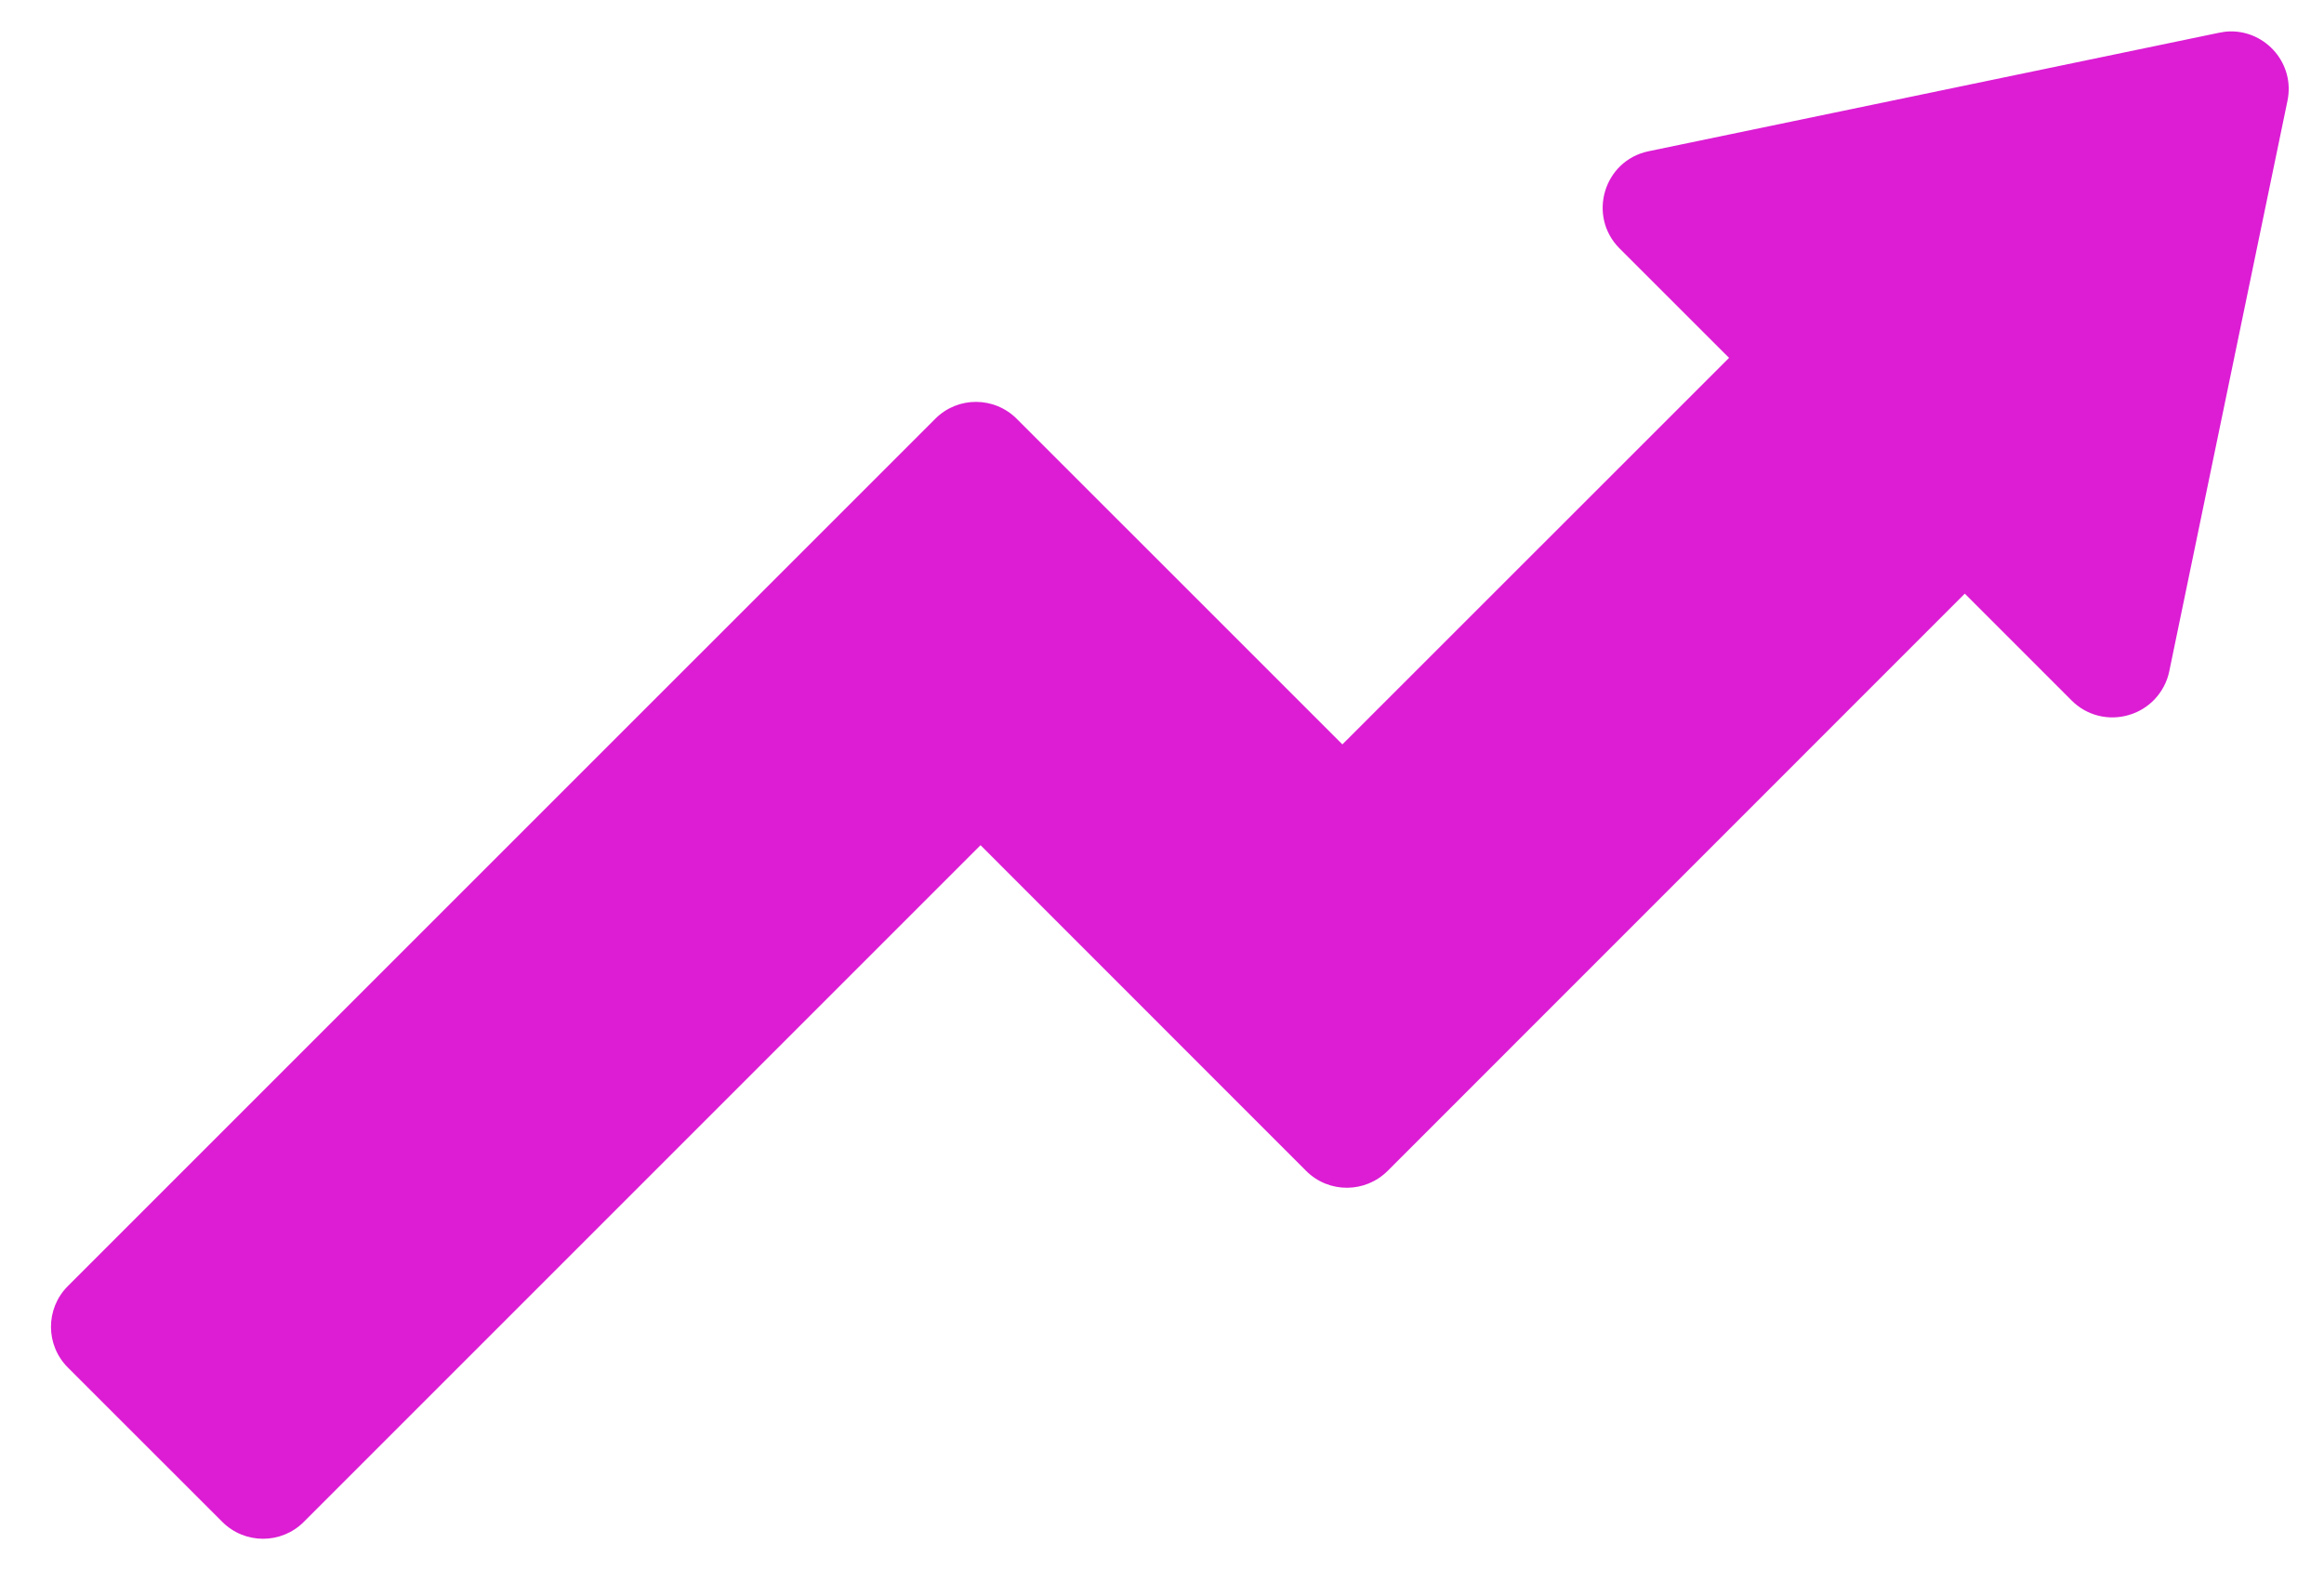 <?xml version="1.0" encoding="UTF-8"?> <svg xmlns="http://www.w3.org/2000/svg" width="37" height="25" viewBox="0 0 37 25" fill="none"><path d="M35.509 0.5C35.45 0.501 35.392 0.508 35.331 0.521L26.247 2.408C25.533 2.556 25.27 3.438 25.784 3.955L27.528 5.698L21.372 11.852L16.19 6.671C15.833 6.311 15.252 6.307 14.893 6.665L1.078 20.479C0.721 20.838 0.723 21.419 1.083 21.776L3.536 24.228C3.893 24.588 4.474 24.591 4.834 24.234L15.611 13.457L20.797 18.645C21.157 19.003 21.739 18.999 22.096 18.639L31.281 9.452L32.984 11.155C33.222 11.393 33.57 11.48 33.893 11.384C34.052 11.338 34.195 11.25 34.308 11.129C34.421 11.007 34.501 10.857 34.535 10.695L36.418 1.607C36.542 1.019 36.08 0.492 35.509 0.5Z" fill="#DC1DD4"></path></svg> 